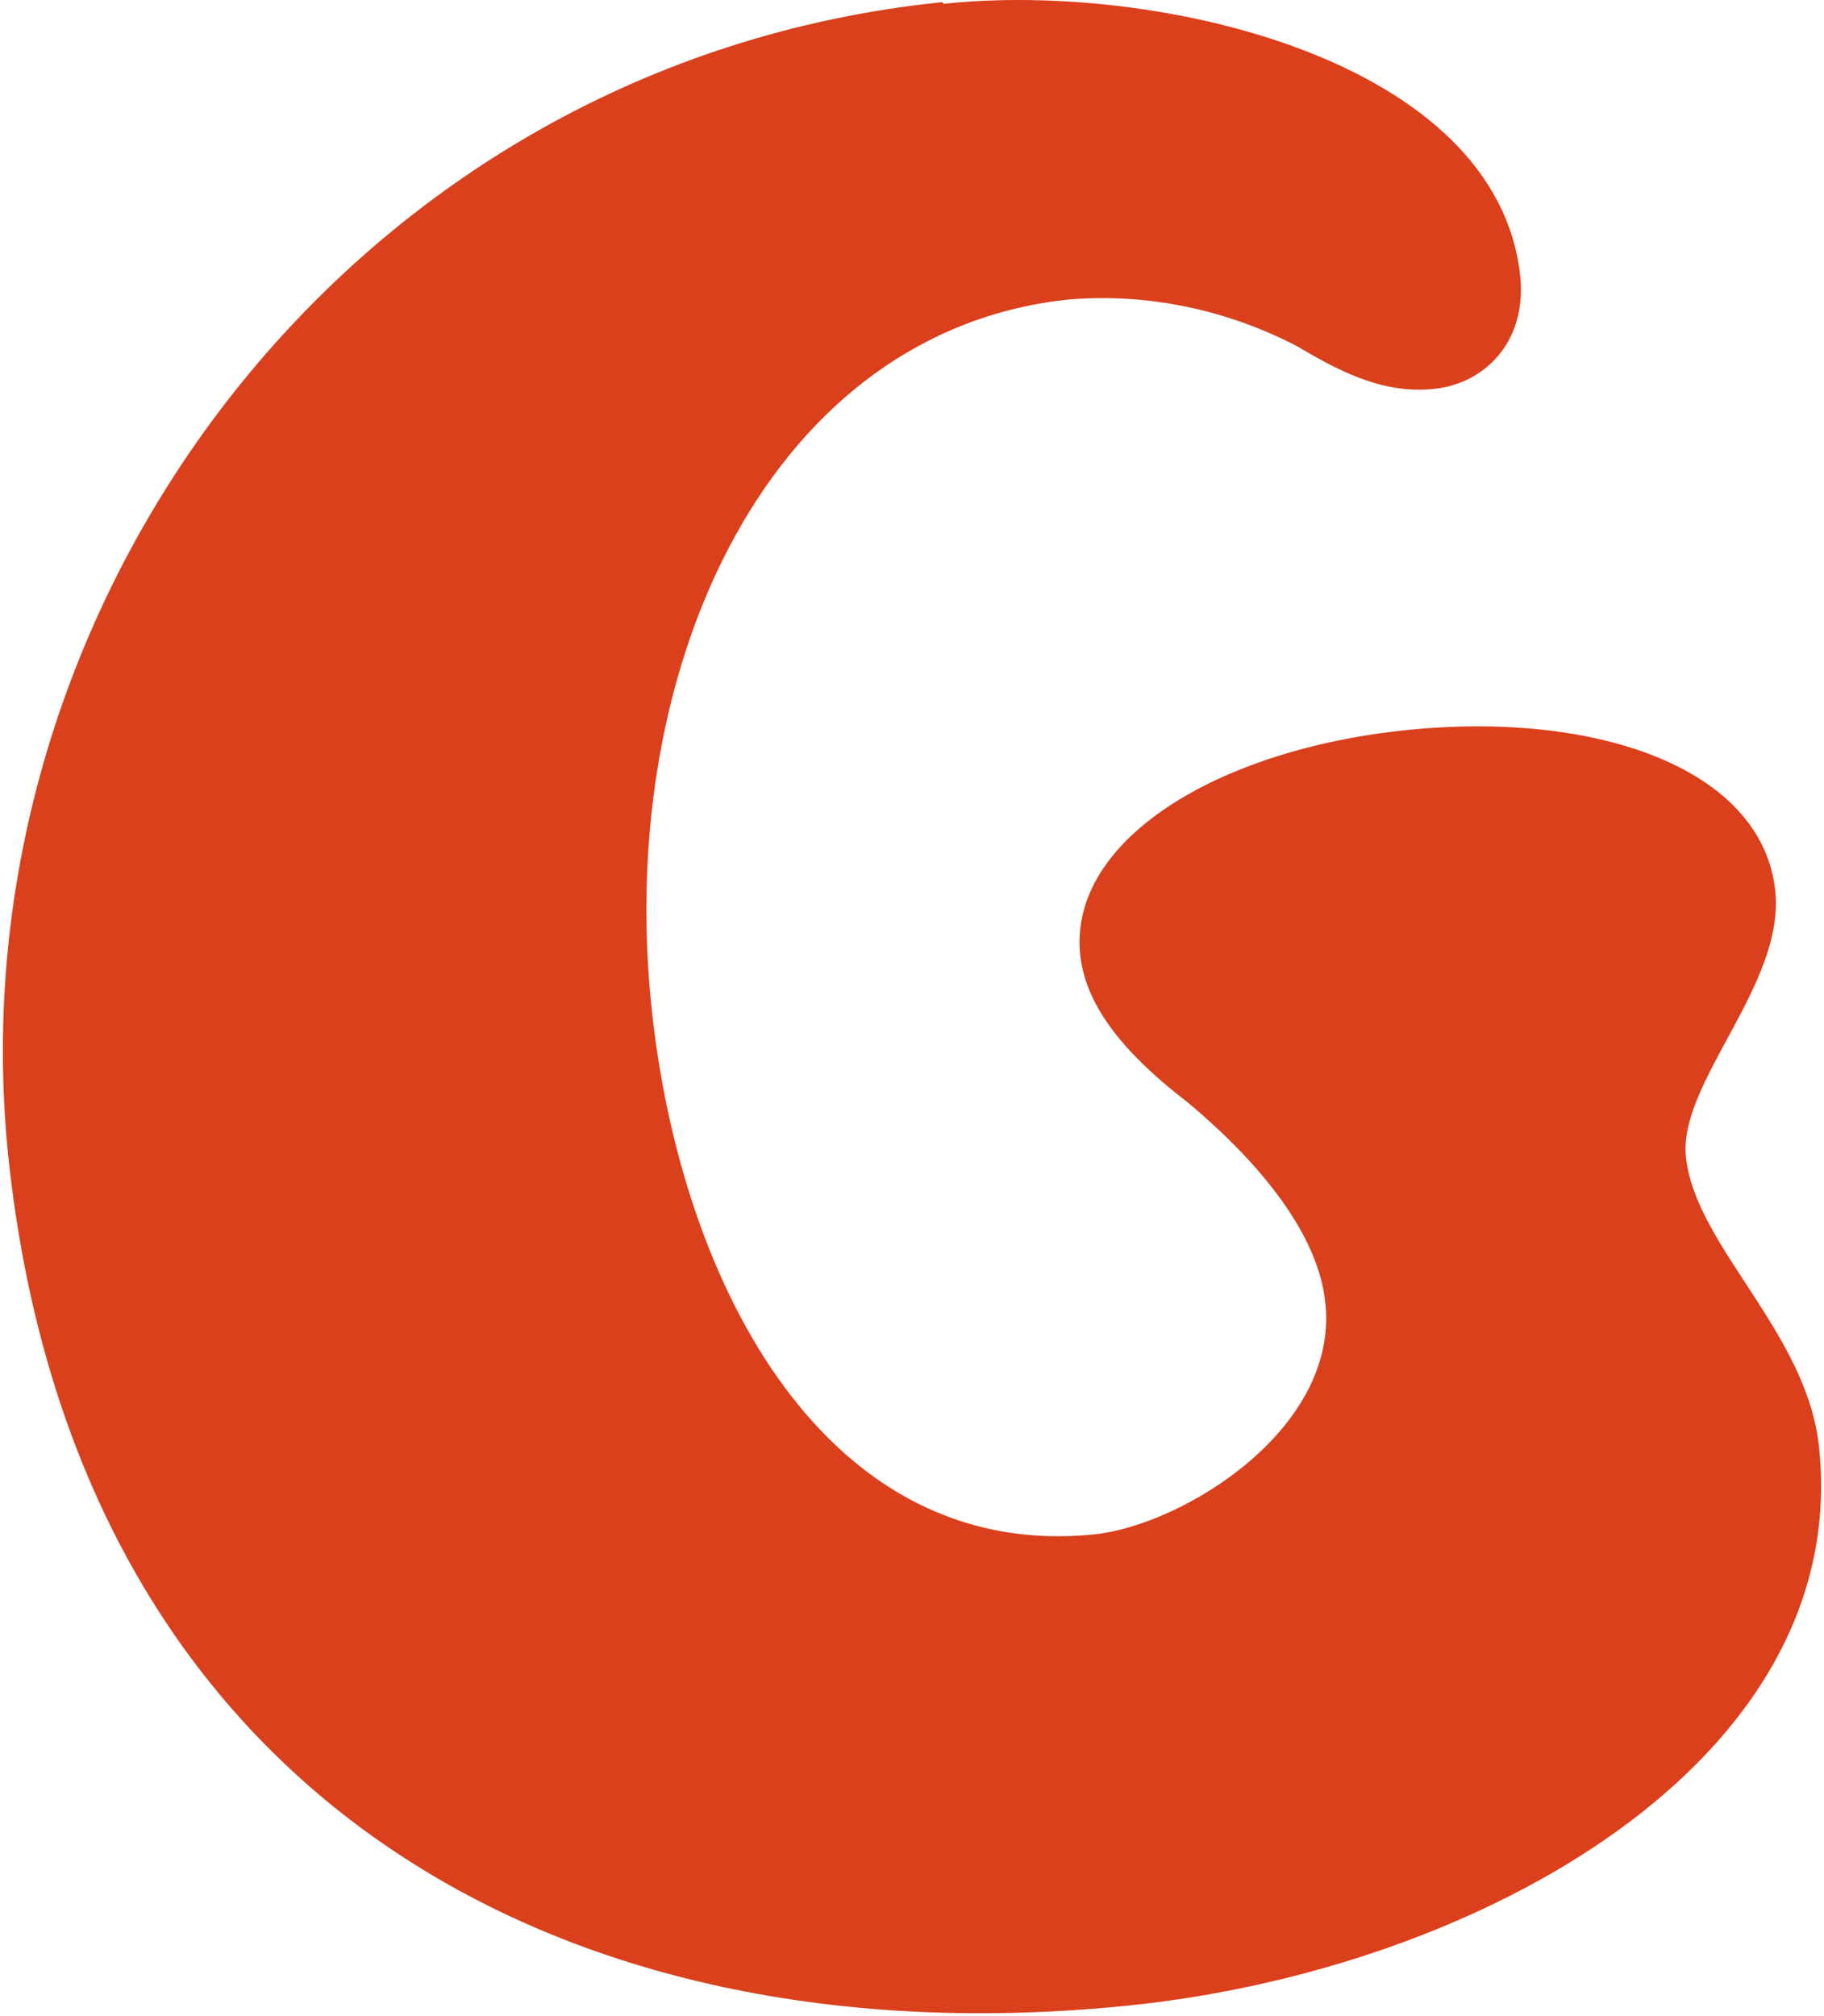 <svg width="143" height="158" viewBox="0 0 143 158" fill="none" xmlns="http://www.w3.org/2000/svg">
<path d="M73.989 0.298C90.669 -1.485 117.409 4.627 119.191 21.688C119.701 26.909 116.263 30.092 112.443 30.474C108.75 30.856 105.567 29.455 101.747 27.163C96.144 24.235 89.905 22.962 83.793 23.471C60.619 25.89 48.267 51.737 51.069 78.858C53.361 101.013 64.948 122.403 85.83 120.239C92.834 119.475 104.93 111.963 103.911 102.159C103.275 95.665 96.908 89.553 93.088 86.37C87.613 82.168 85.066 78.476 84.684 74.784C83.793 65.871 95.38 58.74 110.278 57.212C125.303 55.684 138.164 60.268 139.182 69.818C139.946 77.203 131.542 84.842 132.179 90.699C132.943 97.702 141.729 104.451 142.62 113.491C145.167 138.065 115.881 154.362 88.504 157.164C43.811 161.747 5.866 140.484 0.645 90.572C-3.811 47.154 27.64 4.881 73.861 0.17L73.989 0.298Z" fill="#DB401C"/>
</svg>
